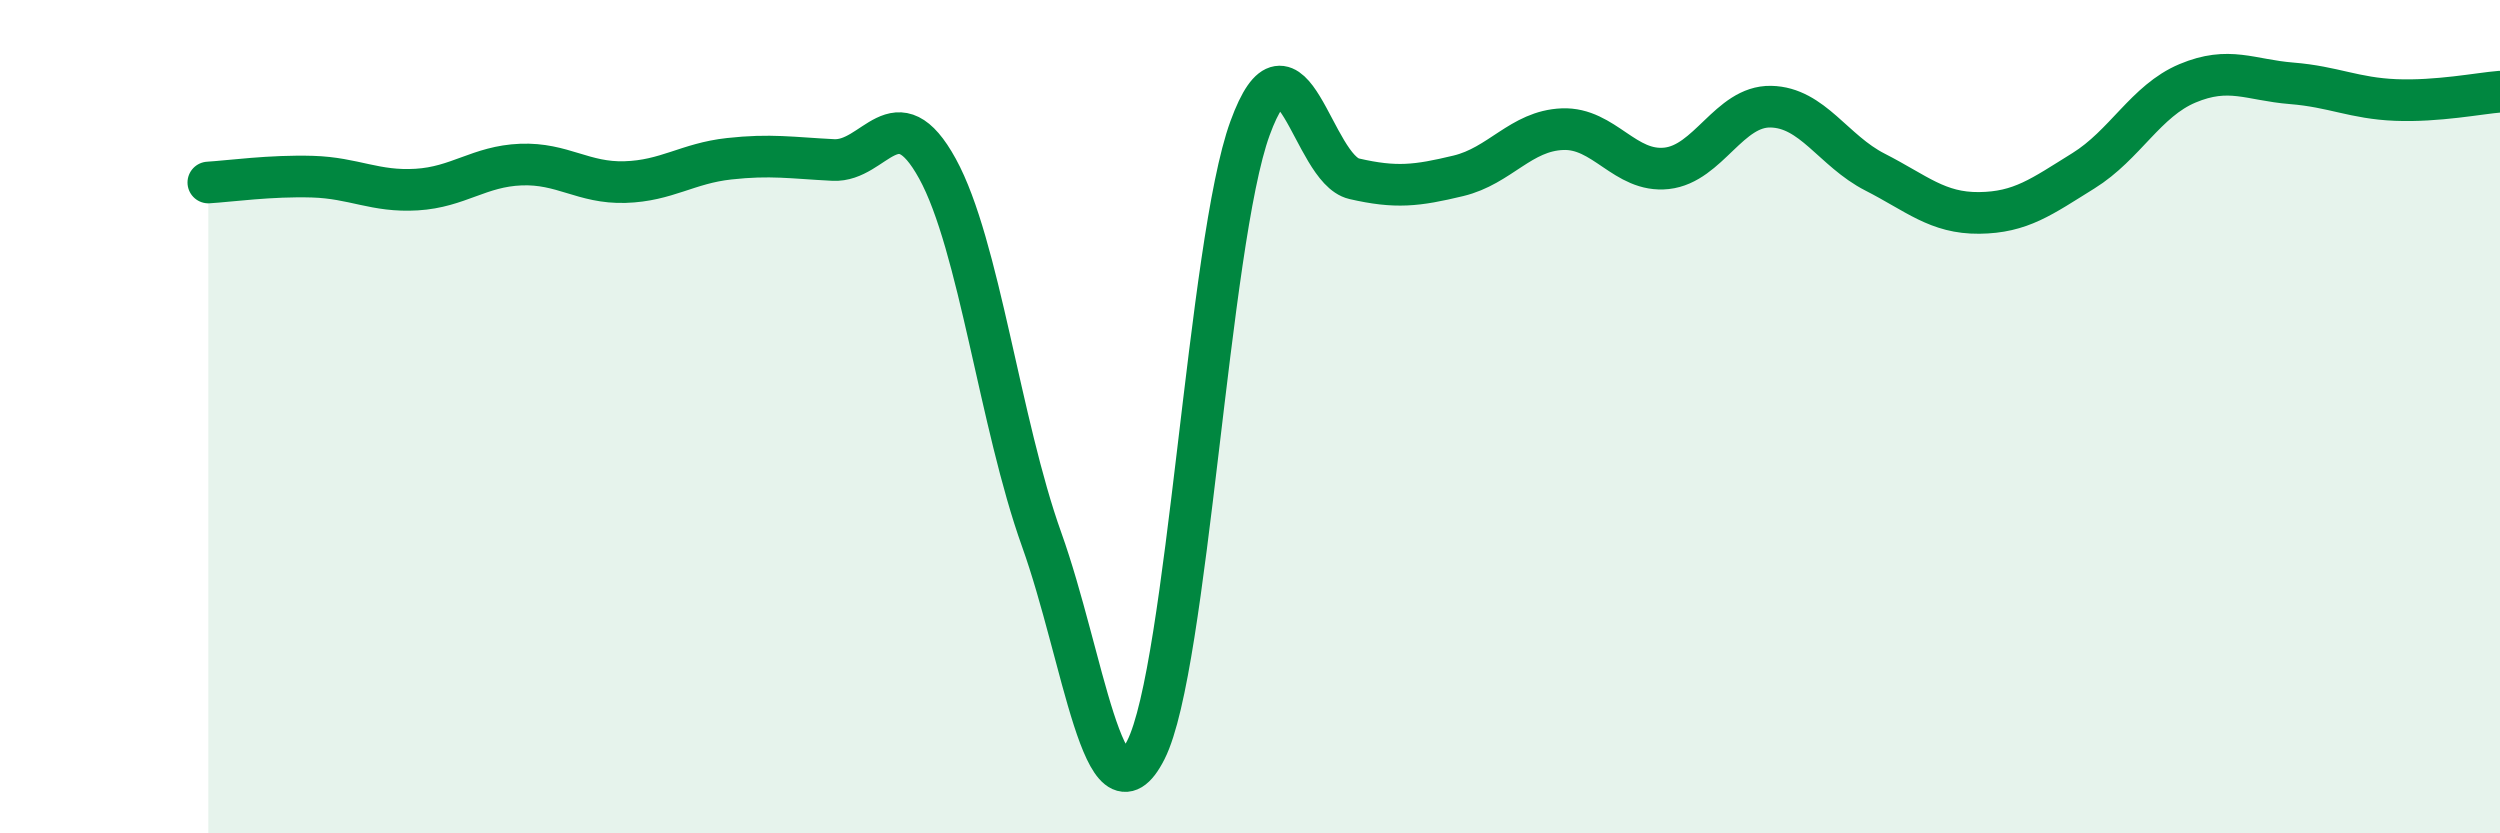 
    <svg width="60" height="20" viewBox="0 0 60 20" xmlns="http://www.w3.org/2000/svg">
      <path
        d="M 5,4.38 C 5.5,4.35 6.5,4.21 7.5,4.24 C 8.5,4.27 9,4.61 10,4.55 C 11,4.49 11.5,3.99 12.5,3.95 C 13.5,3.91 14,4.4 15,4.37 C 16,4.34 16.5,3.92 17.5,3.81 C 18.5,3.7 19,3.79 20,3.84 C 21,3.89 21.5,2.23 22.5,4.05 C 23.5,5.87 24,10.16 25,12.95 C 26,15.74 26.5,19.97 27.5,18 C 28.5,16.03 29,5.82 30,3.08 C 31,0.34 31.5,4.06 32.5,4.29 C 33.5,4.52 34,4.46 35,4.22 C 36,3.98 36.5,3.14 37.5,3.1 C 38.5,3.06 39,4.15 40,4.04 C 41,3.93 41.5,2.54 42.5,2.56 C 43.5,2.58 44,3.62 45,4.13 C 46,4.64 46.5,5.12 47.5,5.11 C 48.5,5.1 49,4.72 50,4.1 C 51,3.48 51.5,2.42 52.5,2 C 53.5,1.58 54,1.92 55,2 C 56,2.08 56.5,2.36 57.5,2.4 C 58.5,2.44 59.5,2.24 60,2.2L60 20L5 20Z"
        fill="#008740"
        opacity="0.1"
        stroke-linecap="round"
        stroke-linejoin="round"
      />
      <path
        d="M 5,4.38 C 5.5,4.35 6.5,4.21 7.5,4.24 C 8.5,4.27 9,4.61 10,4.55 C 11,4.49 11.5,3.99 12.5,3.95 C 13.5,3.91 14,4.4 15,4.37 C 16,4.34 16.5,3.92 17.5,3.81 C 18.5,3.7 19,3.79 20,3.84 C 21,3.89 21.5,2.23 22.5,4.05 C 23.5,5.87 24,10.16 25,12.95 C 26,15.74 26.5,19.97 27.5,18 C 28.5,16.03 29,5.82 30,3.08 C 31,0.34 31.5,4.06 32.5,4.29 C 33.5,4.52 34,4.46 35,4.22 C 36,3.98 36.5,3.14 37.5,3.1 C 38.5,3.06 39,4.15 40,4.04 C 41,3.93 41.5,2.54 42.5,2.56 C 43.5,2.58 44,3.62 45,4.13 C 46,4.64 46.5,5.12 47.5,5.11 C 48.5,5.1 49,4.72 50,4.1 C 51,3.48 51.5,2.42 52.5,2 C 53.5,1.58 54,1.92 55,2 C 56,2.08 56.5,2.36 57.5,2.4 C 58.5,2.44 59.5,2.24 60,2.2"
        stroke="#008740"
        stroke-width="1"
        fill="none"
        stroke-linecap="round"
        stroke-linejoin="round"
      />
    </svg>
  